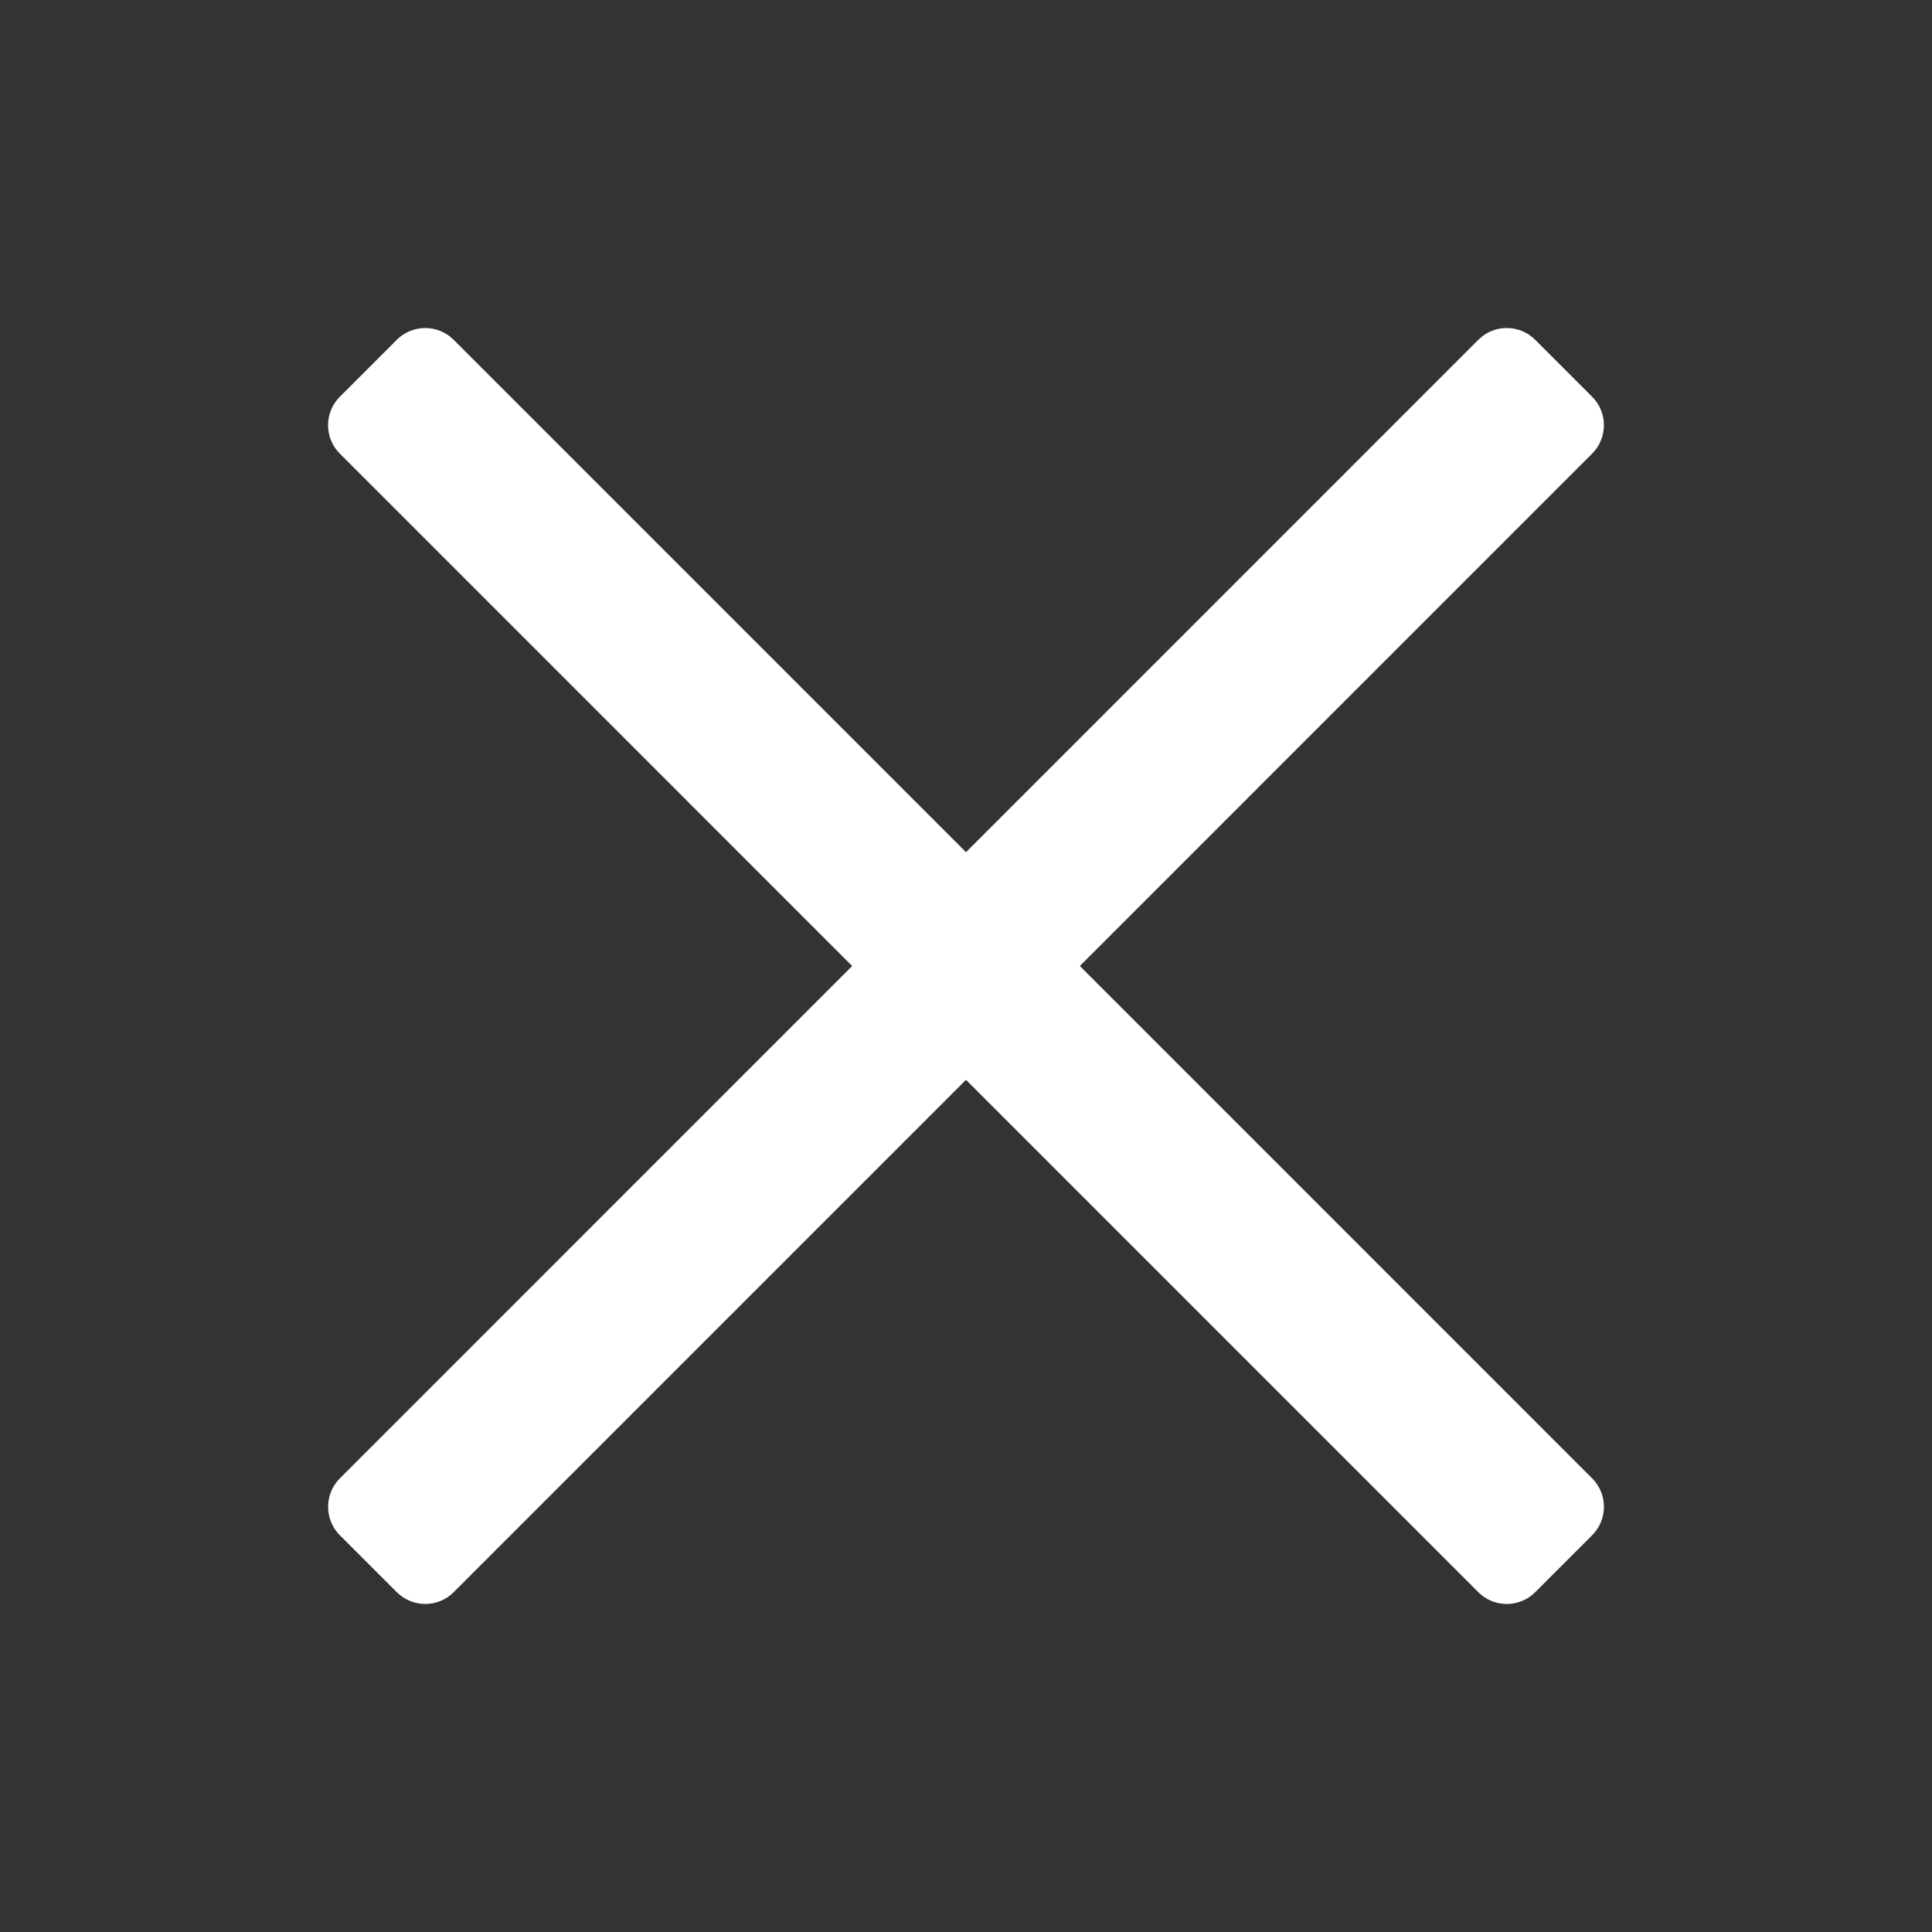<?xml version="1.0" encoding="UTF-8"?>
<svg xmlns="http://www.w3.org/2000/svg" height="48" width="48" viewBox="0 0 48 48">
  <rect x="0" y="0" width="48" height="48" fill="#333333" stroke="none"/>
  <title>e remove</title>
  <g fill="#ffffff" class="nc-icon-wrapper">
    <path d="M36.728,8.443l-12.728,12.729L11.272,8.443c-.391-.391-1.024-.391-1.414,0l-1.414,1.414c-.391,.391-.391,1.024,0,1.414l12.728,12.729-12.728,12.729c-.39,.391-.39,1.024,0,1.414l1.414,1.414c.391,.391,1.024,.391,1.414,0l12.728-12.729,12.728,12.729c.391,.391,1.024,.391,1.414,0l1.414-1.414c.391-.391,.391-1.024,0-1.414l-12.728-12.729,12.728-12.729c.39-.391,.39-1.024,0-1.414l-1.414-1.414c-.391-.391-1.024-.391-1.414,0Z" fill="#ffffff"></path>
  </g>
</svg>
